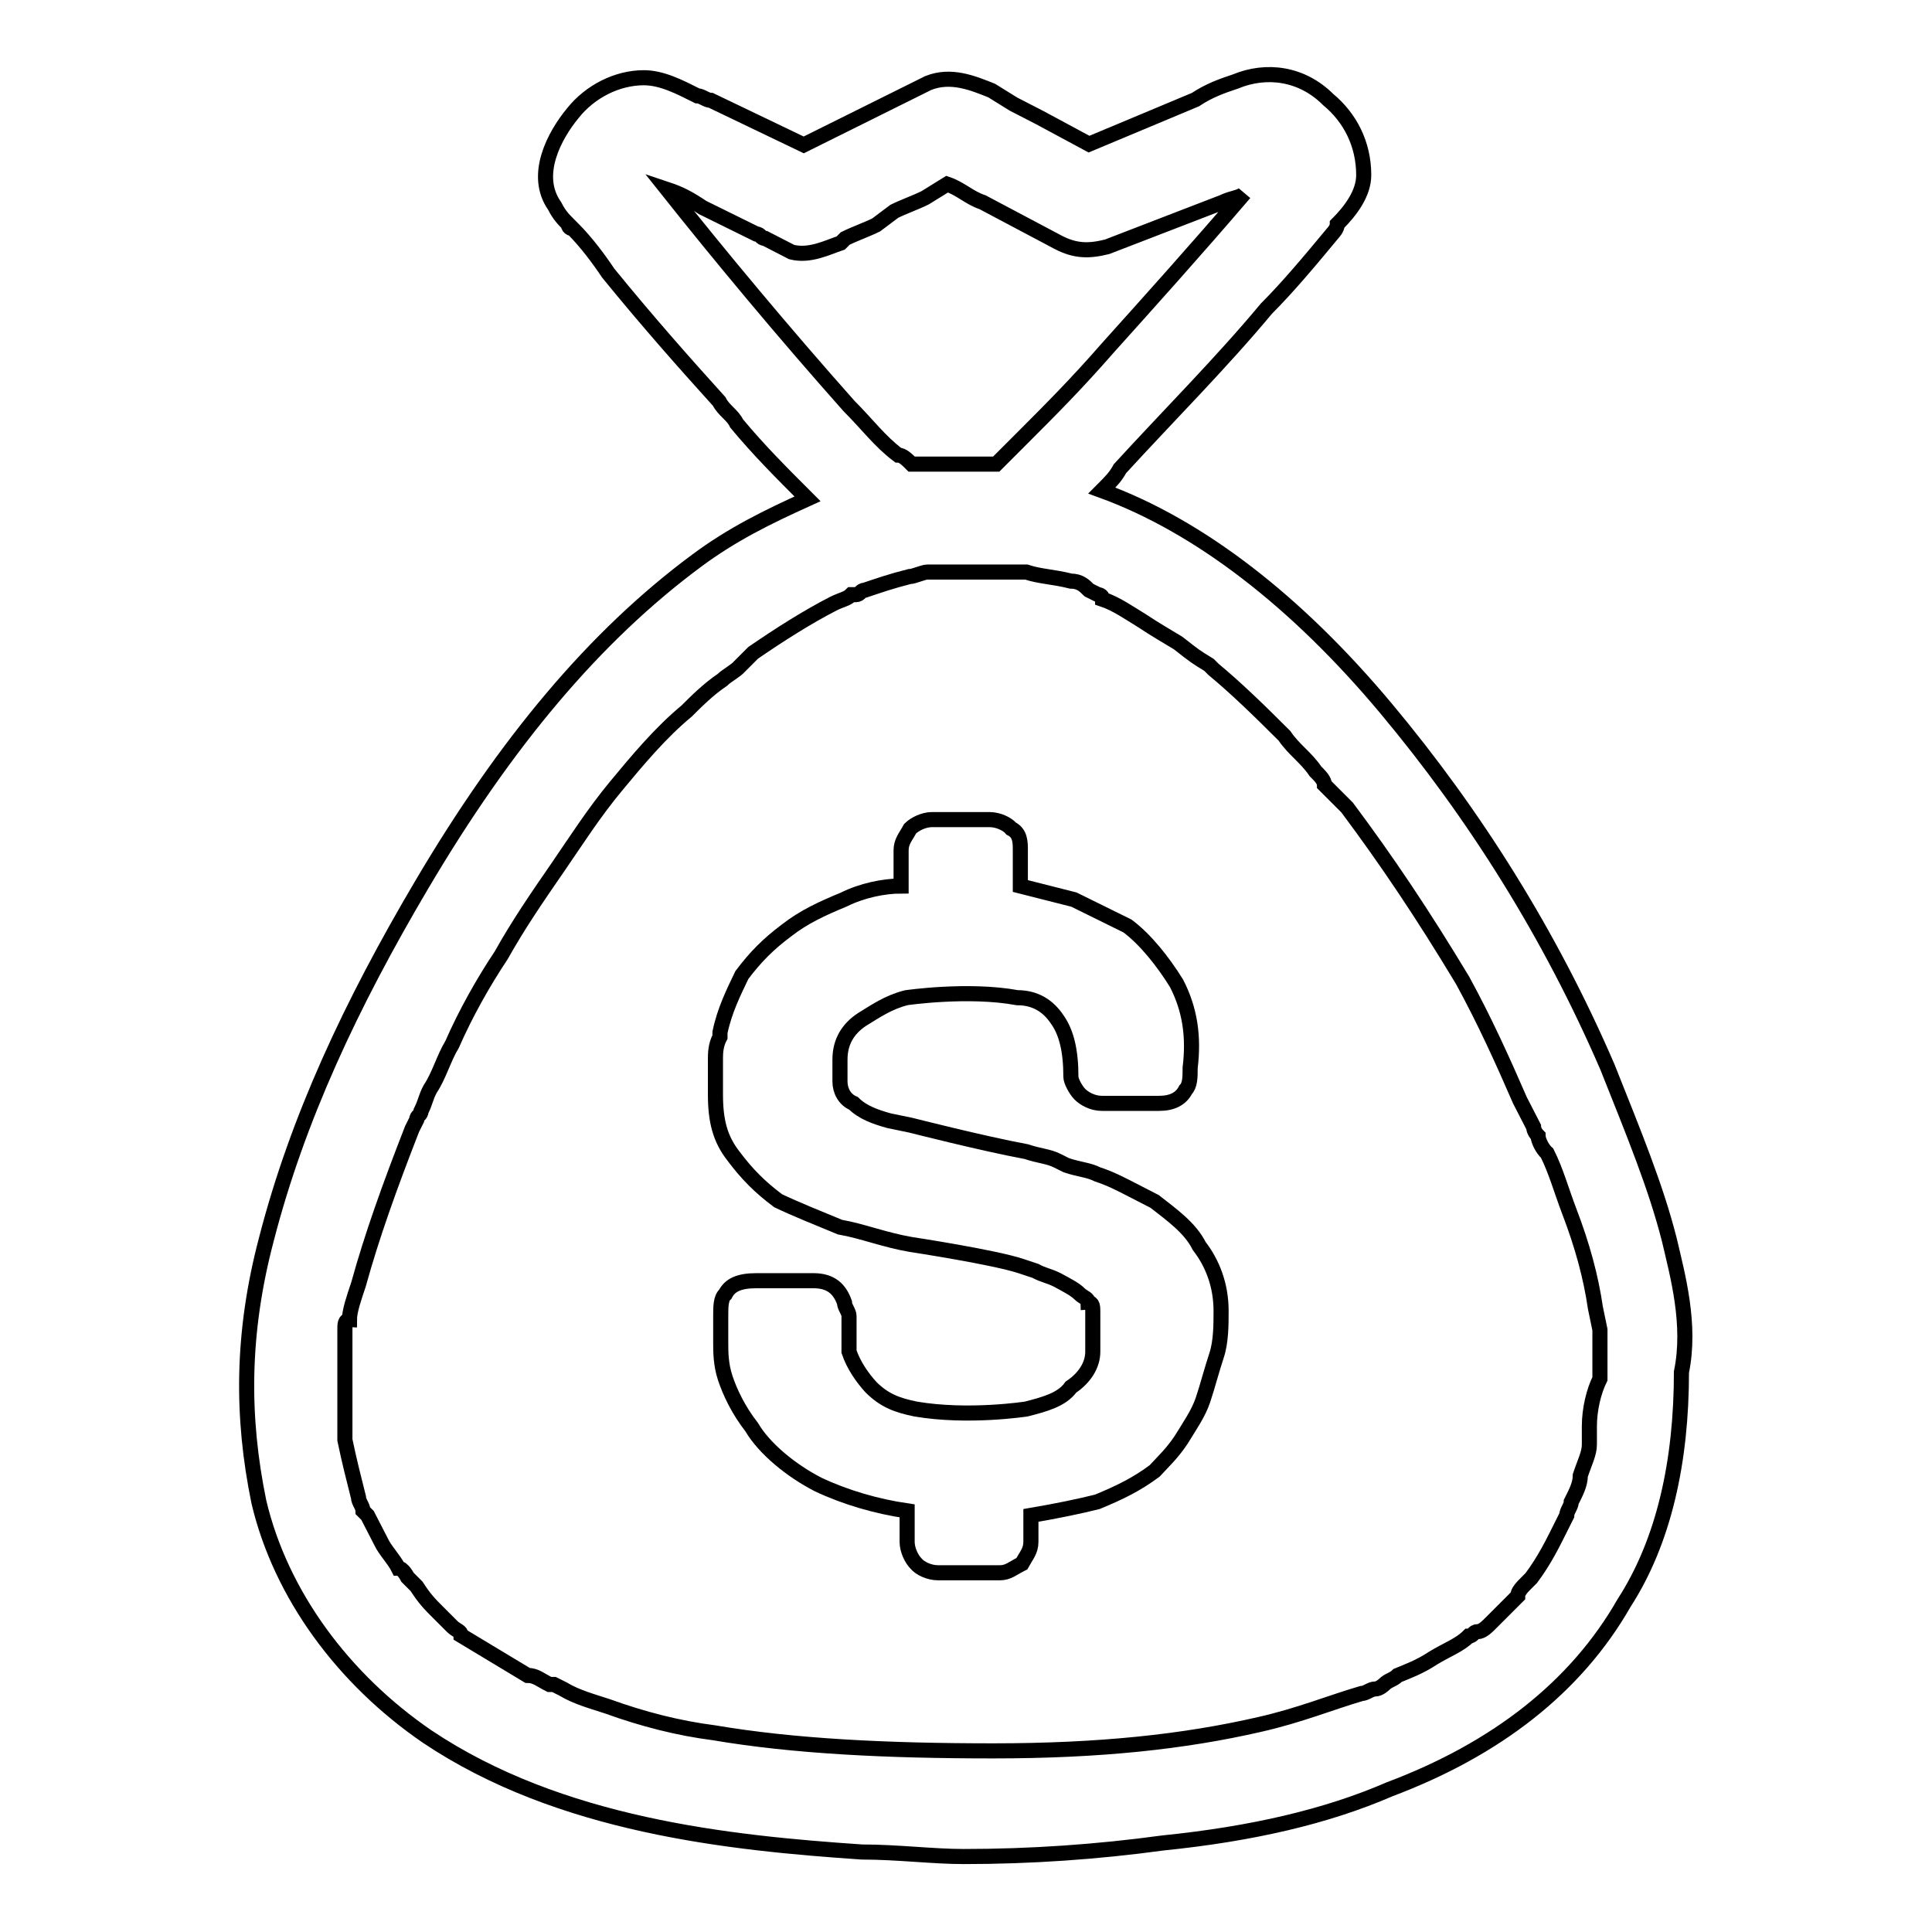 <?xml version="1.0" encoding="utf-8"?>
<!-- Svg Vector Icons : http://www.onlinewebfonts.com/icon -->
<!DOCTYPE svg PUBLIC "-//W3C//DTD SVG 1.1//EN" "http://www.w3.org/Graphics/SVG/1.1/DTD/svg11.dtd">
<svg version="1.1" xmlns="http://www.w3.org/2000/svg" xmlns:xlink="http://www.w3.org/1999/xlink" x="0px" y="0px" viewBox="0 0 256 256" enable-background="new 0 0 256 256" xml:space="preserve">
<g> <path stroke-width="2" fill-opacity="0" stroke="#000000"  d="M161.8,173.7c0,1.8,0,4.1-0.6,5.9c-0.6,1.8-1.2,4.1-1.8,5.9c-0.6,1.8-1.8,3.5-2.9,5.3 c-1.2,1.8-2.4,2.9-3.5,4.1c-2.4,1.8-4.7,2.9-7.6,4.1c-2.4,0.6-5.3,1.2-8.8,1.8v3.5c0,1.2-0.6,1.8-1.2,2.9c-1.2,0.6-1.8,1.2-2.9,1.2 h-8.2c-1.2,0-2.4-0.6-2.9-1.2c-0.6-0.6-1.2-1.8-1.2-2.9v-4.1c-4.1-0.6-8.2-1.8-11.8-3.5c-3.5-1.8-7.1-4.7-8.8-7.6 c-1.8-2.3-2.9-4.7-3.5-6.5c-0.6-1.8-0.6-3.5-0.6-4.7v-3.5c0-1.2,0-2.4,0.6-2.9c0.6-1.2,1.8-1.8,4.1-1.8h7.6c2.4,0,3.5,1.2,4.1,2.9 c0,0.6,0.6,1.2,0.6,1.8v4.7c0.6,1.8,1.8,3.5,2.9,4.7c1.8,1.8,3.5,2.4,5.9,2.9c7,1.2,14.7,0,14.7,0c2.3-0.6,4.7-1.2,5.9-2.9 c1.8-1.2,2.9-2.9,2.9-4.7v-1.2v-2.9v-1.2c0-0.6,0-1.2-0.6-1.2c0-0.6-0.6-0.6-1.2-1.2c-0.6-0.6-1.8-1.2-2.9-1.8 c-1.2-0.6-1.8-0.6-2.9-1.2l-1.8-0.6c-3.5-1.2-14.7-2.9-14.7-2.9c-3.5-0.6-6.5-1.8-9.4-2.3c-2.9-1.2-5.9-2.4-8.2-3.5 c-2.4-1.8-4.1-3.5-5.9-5.9c-1.8-2.3-2.4-4.7-2.4-8.2v-1.2v-3.5c0-0.6,0-1.8,0.6-2.9v-0.6c0.6-2.9,1.8-5.3,2.9-7.6 c1.8-2.4,3.5-4.1,5.9-5.9c2.3-1.8,4.7-2.9,7.6-4.1c2.4-1.2,5.3-1.8,7.6-1.8v-4.7c0-1.2,0.6-1.8,1.2-2.9c0.6-0.6,1.8-1.2,2.9-1.2 h7.6c1.2,0,2.4,0.6,2.9,1.2c1.2,0.6,1.2,1.8,1.2,2.9v4.7l7.1,1.8l7.1,3.5c2.4,1.8,4.7,4.7,6.5,7.6c1.8,3.5,2.3,7.1,1.8,11.2 c0,1.2,0,2.3-0.6,2.9c-0.6,1.2-1.8,1.8-3.5,1.8H146c-1.2,0-2.3-0.6-2.9-1.2c-0.6-0.6-1.2-1.8-1.2-2.3c0-3.5-0.6-5.9-1.8-7.6 c-1.2-1.8-2.9-2.9-5.3-2.9c-6.5-1.2-14.7,0-14.7,0c-2.4,0.6-4.1,1.8-5.9,2.9c-1.8,1.2-2.9,2.9-2.9,5.3v2.9c0,1.2,0.6,2.4,1.8,2.9 c1.2,1.2,2.9,1.8,4.7,2.3l2.9,0.6c0,0,9.4,2.4,15.3,3.5c1.8,0.6,2.9,0.6,4.1,1.2l1.2,0.6c1.8,0.6,2.9,0.6,4.1,1.2 c1.8,0.6,2.9,1.2,4.1,1.8l3.5,1.8c2.3,1.8,4.7,3.5,5.9,5.9C160.6,167.3,161.8,170.2,161.8,173.7L161.8,173.7z"/> <path stroke-width="2" fill-opacity="0" stroke="#000000"  d="M221.2,164.3c-1.8-7.1-4.7-14.1-8.2-22.9c-7.6-17.6-17.6-33.5-29.4-47.6C171.8,79.7,158.9,69.7,146,65 c1.2-1.2,1.8-1.8,2.4-2.9c6.5-7.1,13.5-14.1,19.4-21.2c2.9-2.9,5.9-6.5,8.8-10c0,0,0.6-0.6,0.6-1.2c1.8-1.8,3.5-4.1,3.5-6.5 c0-4.1-1.8-7.6-4.7-10c-3.5-3.5-8.2-4.1-12.3-2.4c-1.8,0.6-3.5,1.2-5.3,2.4l-14.1,5.9l-6.5-3.5l-3.5-1.8l-2.9-1.8 C128.9,11,126,9.8,123,11l-16.5,8.2l-12.3-5.9c-0.6,0-1.2-0.6-1.8-0.6c-2.4-1.2-4.7-2.4-7.1-2.4c-3.5,0-7.1,1.8-9.4,4.7 c-2.4,2.9-5.3,8.2-2.4,12.3c0.6,1.2,1.2,1.8,1.8,2.4c0,0.6,0.6,0.6,0.6,0.6c1.8,1.8,3.5,4.1,4.7,5.9c5.3,6.5,10,11.8,14.7,17 c0.6,1.2,1.8,1.8,2.3,2.9c2.9,3.5,5.9,6.5,9.4,10c-5.3,2.4-10,4.7-14.7,8.2c-13.5,10-25.3,24.1-36.4,42.9 c-9.4,15.9-16.5,31.1-20.6,47C32,176.7,32,187.8,34.3,199c2.9,12.3,11.2,23.5,22.3,31.1c17.6,11.8,40,14.1,57.6,15.3 c4.7,0,9.4,0.6,13.5,0.6c8.8,0,17.6-0.6,26.4-1.8c11.8-1.2,21.7-3.5,30-7.1c14.1-5.3,24.7-13.5,31.1-24.7 c5.3-8.2,7.6-18.8,7.6-30.6C224.1,175.5,222.3,169,221.2,164.3L221.2,164.3z M88.4,25.1c1.8,0.6,2.9,1.2,4.7,2.4l7.1,3.5 c0.6,0,0.6,0.6,1.2,0.6l3.5,1.8c2.4,0.6,4.7-0.6,6.5-1.2l0.6-0.6c1.2-0.6,2.9-1.2,4.1-1.8l2.4-1.8c1.2-0.6,2.9-1.2,4.1-1.8l2.9-1.8 c1.8,0.6,2.9,1.8,4.7,2.4l10,5.3c2.3,1.2,4.1,1.2,6.5,0.6l15.3-5.9c1.2-0.6,2.4-0.6,2.9-1.2c-6.5,7.6-12.9,14.7-18.2,20.6 c-4.1,4.7-7.6,8.2-11.2,11.8l-3.5,3.5h-11.2c-0.6-0.6-1.2-1.2-1.8-1.2c-2.4-1.8-4.1-4.1-6.5-6.5C103.7,43.9,95.4,33.9,88.4,25.1 L88.4,25.1z M210.6,189v2.4c0,1.2-0.6,2.3-1.2,4.1c0,1.2-0.6,2.3-1.2,3.5c0,0.6-0.6,1.2-0.6,1.8l-0.6,1.2c-1.2,2.4-2.3,4.7-4.1,7.1 l-0.6,0.6c-0.6,0.6-1.2,1.2-1.2,1.8l-3.5,3.5c-0.6,0.6-1.2,1.2-1.8,1.2c-0.6,0-0.6,0.6-1.2,0.6c-1.2,1.2-2.9,1.8-4.7,2.9 c-1.8,1.2-3.5,1.8-4.7,2.3c-0.6,0.6-1.2,0.6-1.8,1.2c0,0-0.6,0.6-1.2,0.6c-0.6,0-1.2,0.6-1.8,0.6c-4.1,1.2-8.2,2.9-13.5,4.1 c-10,2.3-21.2,3.5-35.3,3.5c-14.1,0-26.4-0.6-37-2.4c-4.7-0.6-9.4-1.8-14.1-3.5c-1.8-0.6-4.1-1.2-5.9-2.3l-1.2-0.6h-0.6 c-1.2-0.6-1.8-1.2-2.9-1.2l-8.8-5.3c0-0.6-0.6-0.6-1.2-1.2l-1.8-1.8c-1.2-1.2-1.8-1.8-2.9-3.5l-1.2-1.2c0,0-0.6-1.2-1.2-1.2 c-0.6-1.2-1.8-2.4-2.3-3.5l-1.8-3.5l-0.6-0.6c0-0.6-0.6-1.2-0.6-1.8c-0.6-2.4-1.2-4.7-1.8-7.6v-2.4v-4.1v-8.2c0-0.6,0-1.2,0.6-1.2 c0-1.2,0.6-2.9,1.2-4.7c1.8-6.5,4.1-12.9,7.1-20.6l0.6-1.2c0-0.6,0.6-0.6,0.6-1.2c0.6-1.2,0.6-1.8,1.2-2.9c1.2-1.8,1.8-4.1,2.9-5.9 c1.8-4.1,4.1-8.2,6.5-11.8c2.3-4.1,4.7-7.6,7.6-11.8c2.4-3.5,4.7-7.1,7.6-10.6c2.9-3.5,5.9-7.1,9.4-10c1.2-1.2,2.9-2.9,4.7-4.1 c0.6-0.6,1.8-1.2,2.3-1.8l0.6-0.6l0.6-0.6l0.6-0.6c3.5-2.4,7.1-4.7,10.6-6.5c1.2-0.6,1.8-0.6,2.4-1.2h0.6c0.6,0,0.6-0.6,1.2-0.6 c1.8-0.6,3.5-1.2,5.9-1.8c0.6,0,1.8-0.6,2.4-0.6H136c1.8,0.6,3.5,0.6,5.9,1.2c1.2,0,1.8,0.6,2.4,1.2l1.2,0.6c0,0,0.6,0,0.6,0.6 c1.8,0.6,3.5,1.8,5.3,2.9c1.8,1.2,2.9,1.8,4.7,2.9c2.3,1.8,2.3,1.8,4.1,2.9l0.6,0.6c2.9,2.4,5.9,5.3,9.4,8.8 c1.2,1.8,2.9,2.9,4.1,4.7c0.6,0.6,1.2,1.2,1.2,1.8l2.4,2.4l0.6,0.6c5.3,7.1,10,14.1,15.3,22.9c2.9,5.3,5.3,10.6,7.6,15.9l1.8,3.5 c0,0,0,0.6,0.6,1.2c0,0.6,0.6,1.8,1.2,2.3c1.2,2.4,1.8,4.7,2.9,7.6c1.8,4.7,2.9,8.8,3.5,12.9l0.6,2.9v6.5 C211.2,184.3,210.6,186.7,210.6,189L210.6,189z"/></g>
</svg>